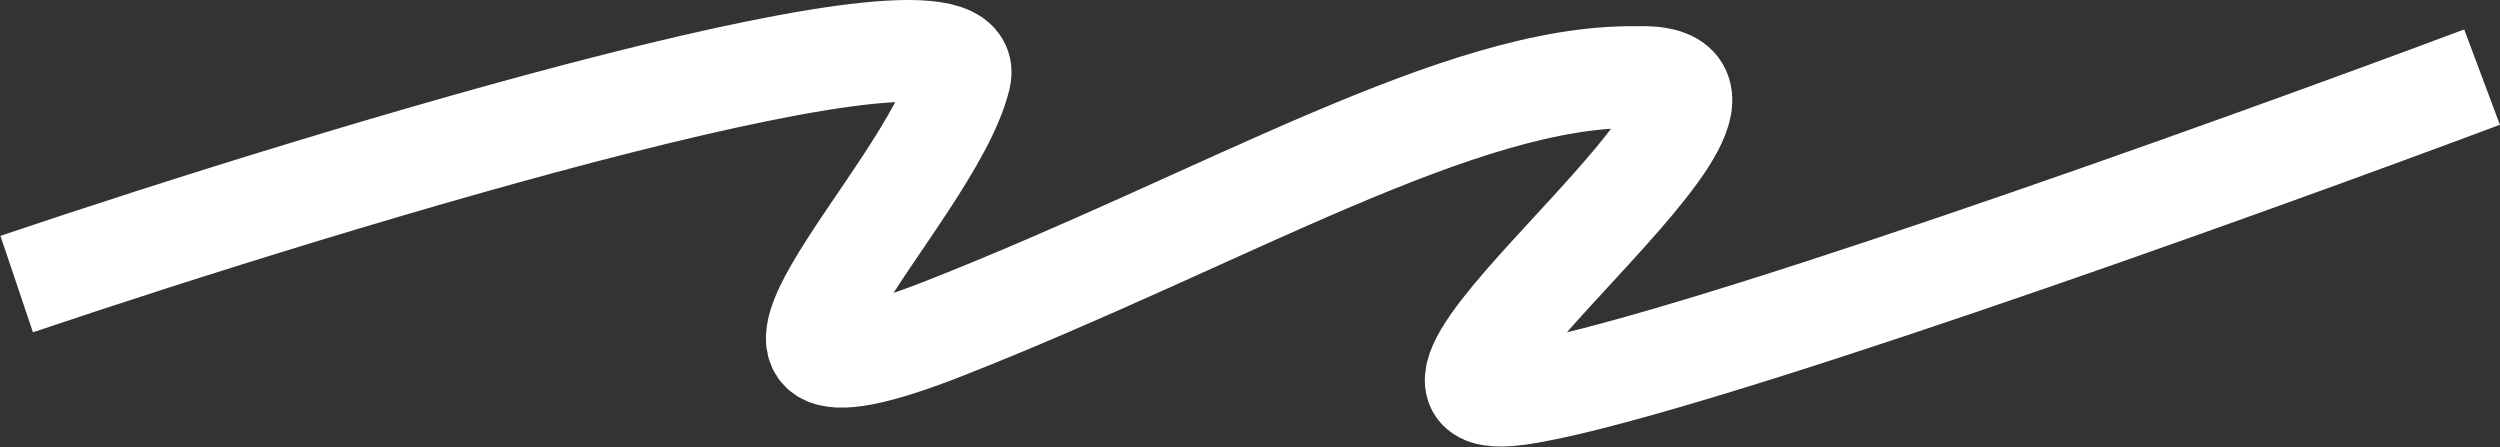 <?xml version="1.0" encoding="UTF-8"?> <svg xmlns="http://www.w3.org/2000/svg" width="2996" height="536" viewBox="0 0 2996 536" fill="none"><rect x="0" y="0" width="2996" height="536" fill="#333333" stroke="none"/><path d="M20 340.417C408.333 209.417 1178.1 -23.583 1150.5 92.417C1116 237.417 794 526.417 1132 393.417C1470 260.417 1751 89.417 1961 92.417C2191.5 83.581 1595.5 504.417 1820 472.417C1999.6 446.817 2664.5 208.417 2974.5 92.417" stroke="white" stroke-width="122"></path></svg> 